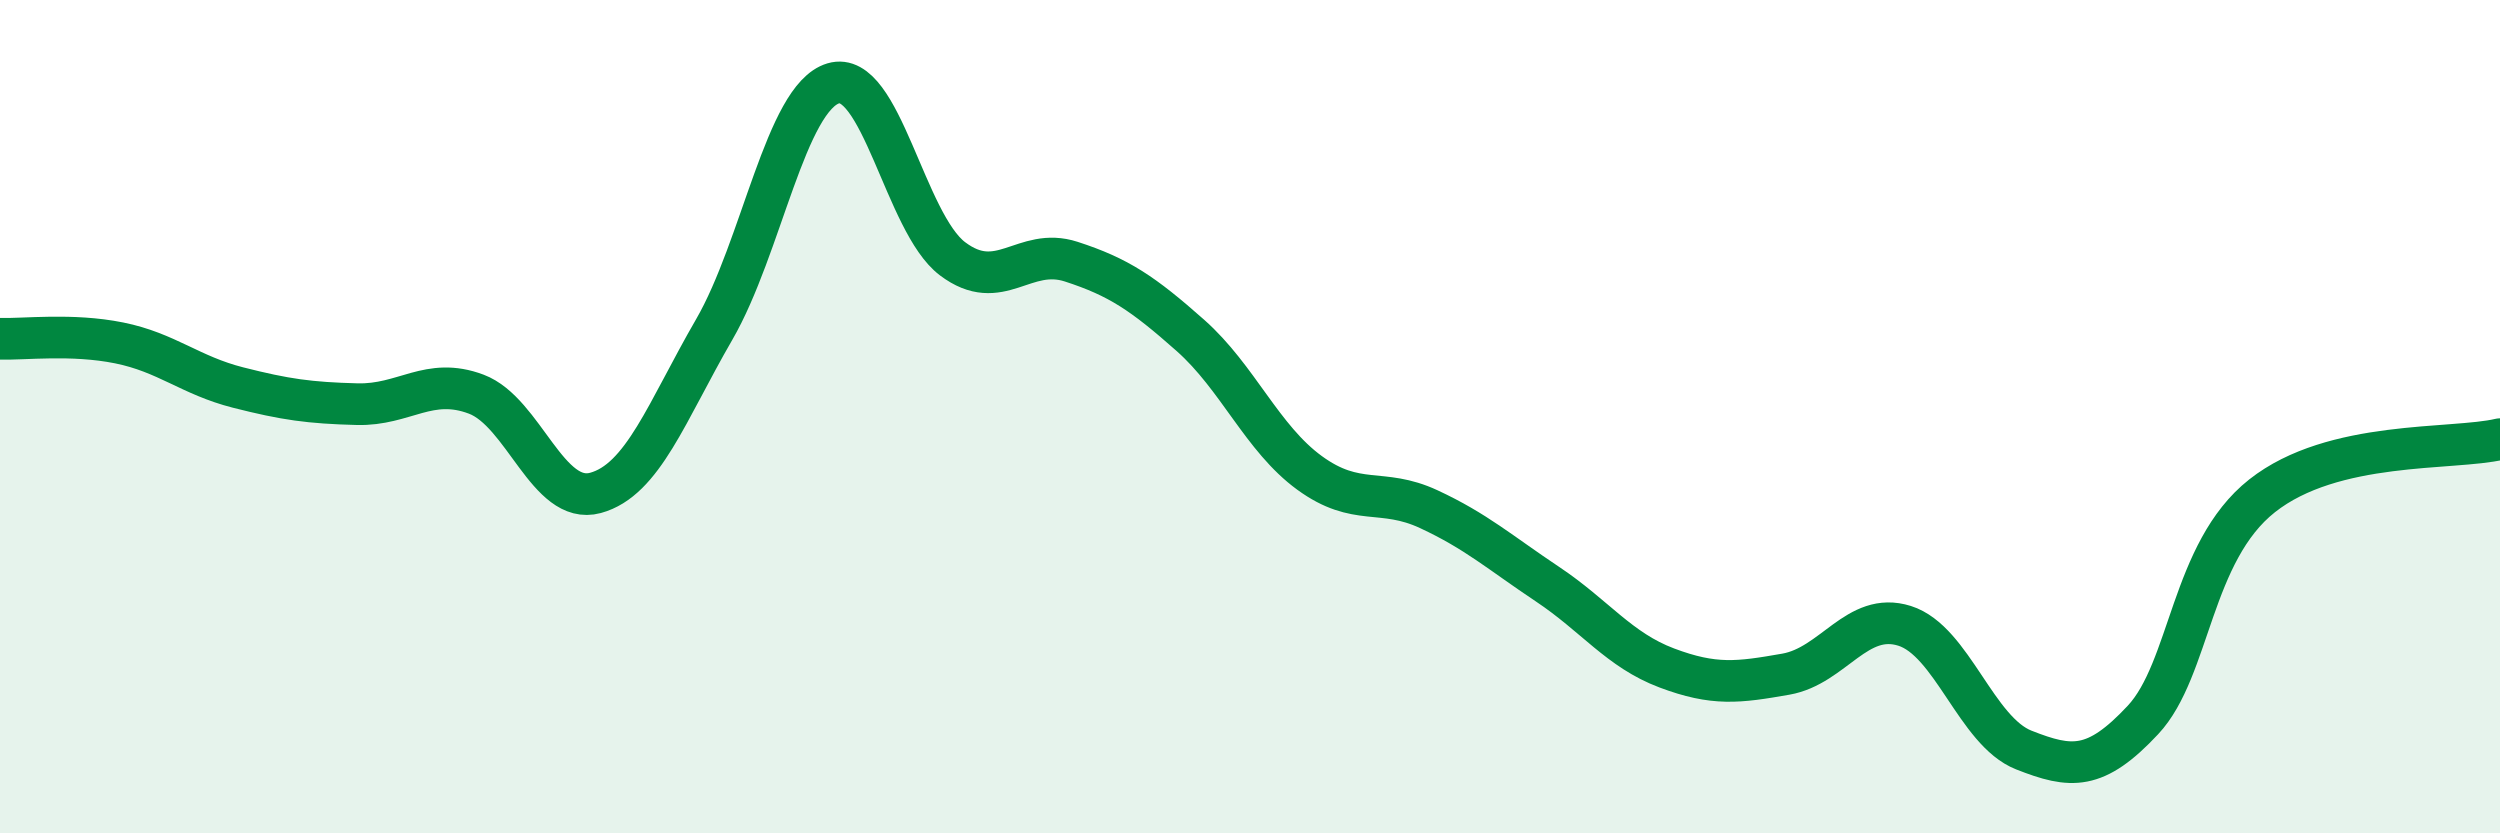 
    <svg width="60" height="20" viewBox="0 0 60 20" xmlns="http://www.w3.org/2000/svg">
      <path
        d="M 0,8.13 C 0.57,8.15 1.72,8 2.86,8.23 C 4,8.46 4.57,9.01 5.71,9.3 C 6.85,9.59 7.43,9.67 8.57,9.7 C 9.71,9.73 10.29,9.03 11.43,9.46 C 12.57,9.89 13.15,12.14 14.29,11.83 C 15.43,11.52 16,9.88 17.14,7.91 C 18.28,5.94 18.86,2.34 20,2 C 21.14,1.66 21.72,5.35 22.86,6.21 C 24,7.07 24.57,5.91 25.71,6.28 C 26.85,6.65 27.43,7.04 28.57,8.05 C 29.71,9.06 30.29,10.52 31.43,11.35 C 32.57,12.18 33.15,11.69 34.29,12.22 C 35.43,12.75 36,13.26 37.14,14.02 C 38.28,14.78 38.86,15.6 40,16.03 C 41.14,16.46 41.72,16.38 42.86,16.18 C 44,15.98 44.57,14.66 45.71,15.02 C 46.85,15.38 47.43,17.55 48.57,18 C 49.71,18.45 50.29,18.5 51.43,17.28 C 52.57,16.06 52.58,13.25 54.29,11.9 C 56,10.55 58.86,10.81 60,10.54L60 20L0 20Z"
        fill="#008740"
        opacity="0.1"
        stroke-linecap="round"
        stroke-linejoin="round"
      />
      <path
        d="M 0,8.13 C 0.57,8.15 1.72,8 2.86,8.23 C 4,8.46 4.57,9.01 5.71,9.3 C 6.85,9.59 7.43,9.67 8.57,9.7 C 9.71,9.73 10.29,9.03 11.43,9.46 C 12.57,9.89 13.15,12.14 14.29,11.83 C 15.43,11.52 16,9.88 17.14,7.91 C 18.28,5.94 18.86,2.34 20,2 C 21.14,1.66 21.72,5.35 22.86,6.21 C 24,7.07 24.57,5.91 25.71,6.28 C 26.85,6.65 27.43,7.04 28.57,8.05 C 29.71,9.06 30.29,10.52 31.43,11.35 C 32.57,12.18 33.15,11.69 34.29,12.22 C 35.43,12.75 36,13.26 37.14,14.02 C 38.28,14.78 38.86,15.6 40,16.03 C 41.14,16.46 41.72,16.38 42.86,16.18 C 44,15.98 44.57,14.66 45.71,15.02 C 46.85,15.38 47.43,17.55 48.57,18 C 49.71,18.45 50.29,18.5 51.43,17.28 C 52.57,16.06 52.58,13.25 54.29,11.9 C 56,10.55 58.86,10.81 60,10.54"
        stroke="#008740"
        stroke-width="1"
        fill="none"
        stroke-linecap="round"
        stroke-linejoin="round"
      />
    </svg>
  